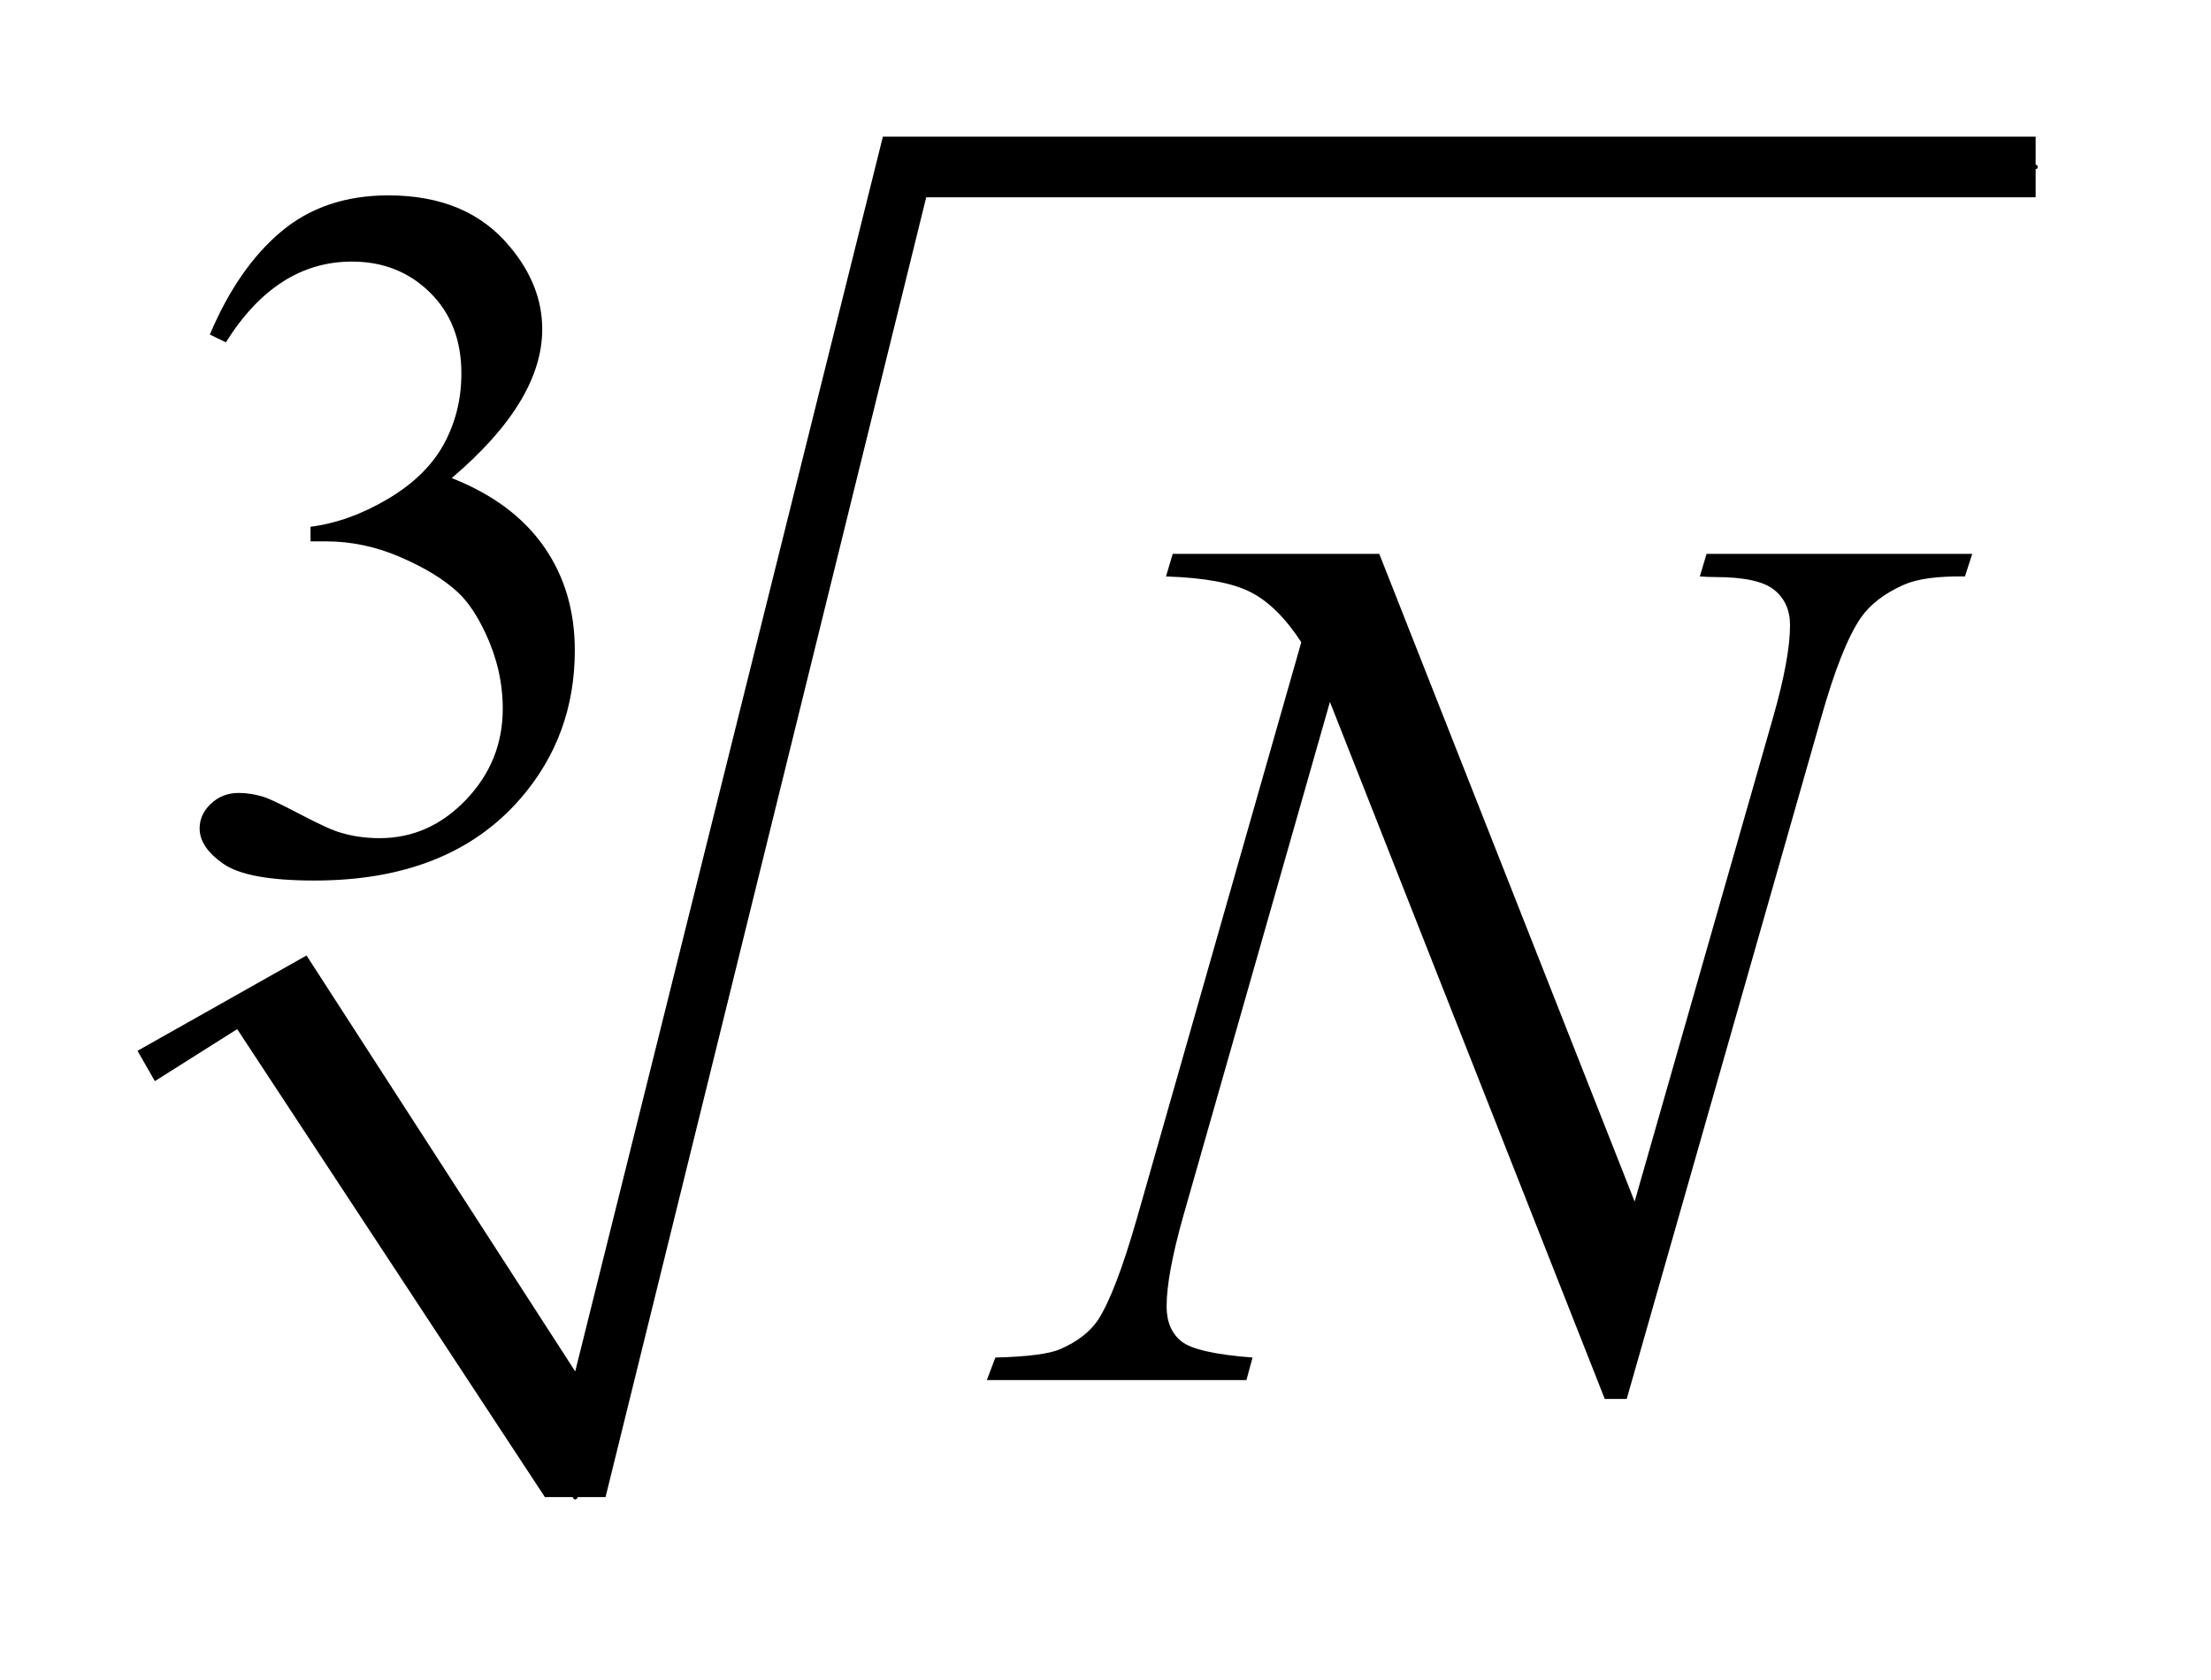 <?xml version="1.0" encoding="UTF-8"?>
<!DOCTYPE svg PUBLIC '-//W3C//DTD SVG 1.0//EN'
          'http://www.w3.org/TR/2001/REC-SVG-20010904/DTD/svg10.dtd'>
<svg stroke-dasharray="none" shape-rendering="auto" xmlns="http://www.w3.org/2000/svg" font-family="'Dialog'" text-rendering="auto" width="25" fill-opacity="1" color-interpolation="auto" color-rendering="auto" preserveAspectRatio="xMidYMid meet" font-size="12px" viewBox="0 0 25 19" fill="black" xmlns:xlink="http://www.w3.org/1999/xlink" stroke="black" image-rendering="auto" stroke-miterlimit="10" stroke-linecap="square" stroke-linejoin="miter" font-style="normal" stroke-width="1" height="19" stroke-dashoffset="0" font-weight="normal" stroke-opacity="1"
><!--Generated by the Batik Graphics2D SVG Generator--><defs id="genericDefs"
  /><g
  ><defs id="defs1"
    ><clipPath clipPathUnits="userSpaceOnUse" id="clipPath1"
      ><path d="M1.003 2.036 L16.728 2.036 L16.728 13.882 L1.003 13.882 L1.003 2.036 Z"
      /></clipPath
      ><clipPath clipPathUnits="userSpaceOnUse" id="clipPath2"
      ><path d="M32.051 65.051 L32.051 443.52 L534.449 443.52 L534.449 65.051 Z"
      /></clipPath
    ></defs
    ><g stroke-linecap="round" stroke-linejoin="round" transform="scale(1.576,1.576) translate(-1.003,-2.036) matrix(0.031,0,0,0.031,0,0)"
    ><path fill="none" d="M66 311 L95 294" clip-path="url(#clipPath2)"
    /></g
    ><g stroke-linecap="round" stroke-linejoin="round" transform="matrix(0.049,0,0,0.049,-1.581,-3.208)"
    ><path fill="none" d="M95 294 L165 411" clip-path="url(#clipPath2)"
    /></g
    ><g stroke-linecap="round" stroke-linejoin="round" transform="matrix(0.049,0,0,0.049,-1.581,-3.208)"
    ><path fill="none" d="M165 411 L241 104" clip-path="url(#clipPath2)"
    /></g
    ><g stroke-linecap="round" stroke-linejoin="round" transform="matrix(0.049,0,0,0.049,-1.581,-3.208)"
    ><path fill="none" d="M241 104 L502 104" clip-path="url(#clipPath2)"
    /></g
    ><g transform="matrix(0.049,0,0,0.049,-1.581,-3.208)"
    ><path d="M64 308 L103 286 L165 382 L236 97 L502 97 L502 111 L246 111 L172 411 L158 411 L87 303 L68 315 Z" stroke="none" clip-path="url(#clipPath2)"
    /></g
    ><g transform="matrix(0.049,0,0,0.049,-1.581,-3.208)"
    ><path d="M80.688 142.688 Q87.188 127.297 97.125 118.938 Q107.078 110.562 121.891 110.562 Q140.203 110.562 149.969 122.469 Q157.391 131.344 157.391 141.453 Q157.391 158.078 136.5 175.812 Q150.531 181.328 157.719 191.547 Q164.906 201.766 164.906 215.578 Q164.906 235.344 152.328 249.828 Q135.938 268.703 104.828 268.703 Q89.438 268.703 83.875 264.891 Q78.328 261.062 78.328 256.672 Q78.328 253.422 80.953 250.953 Q83.594 248.484 87.312 248.484 Q90.109 248.484 93.031 249.375 Q94.938 249.938 101.672 253.484 Q108.422 257.016 111 257.688 Q115.156 258.922 119.875 258.922 Q131.328 258.922 139.797 250.062 Q148.281 241.188 148.281 229.047 Q148.281 220.172 144.359 211.75 Q141.438 205.469 137.953 202.203 Q133.125 197.719 124.703 194.078 Q116.281 190.422 107.516 190.422 L103.922 190.422 L103.922 187.047 Q112.797 185.922 121.719 180.656 Q130.656 175.375 134.688 167.969 Q138.734 160.547 138.734 151.672 Q138.734 140.109 131.484 132.984 Q124.25 125.844 113.469 125.844 Q96.062 125.844 84.391 144.484 L80.688 142.688 Z" stroke="none" clip-path="url(#clipPath2)"
    /></g
    ><g transform="matrix(0.049,0,0,0.049,-1.581,-3.208)"
    ><path d="M350.547 193.312 L409.469 342.797 L441.391 231.141 Q445.328 217.359 445.328 209.766 Q445.328 204.562 441.672 201.609 Q438.016 198.656 428.031 198.656 Q426.344 198.656 424.516 198.516 L426.062 193.312 L487.375 193.312 L485.688 198.516 Q476.125 198.375 471.484 200.484 Q464.875 203.438 461.641 208.078 Q457.141 214.688 452.5 231.141 L407.641 388.359 L402.578 388.359 L339.156 227.484 L305.266 346.312 Q301.469 359.812 301.469 366.984 Q301.469 372.328 304.906 375.078 Q308.359 377.812 321.297 378.797 L319.891 384 L259.984 384 L261.953 378.797 Q273.203 378.516 277 376.828 Q282.766 374.297 285.578 370.219 Q289.656 364.031 294.719 346.312 L332.547 213.703 Q327.062 205.266 320.797 202.109 Q314.547 198.938 301.328 198.516 L302.875 193.312 L350.547 193.312 Z" stroke="none" clip-path="url(#clipPath2)"
    /></g
  ></g
></svg
>

